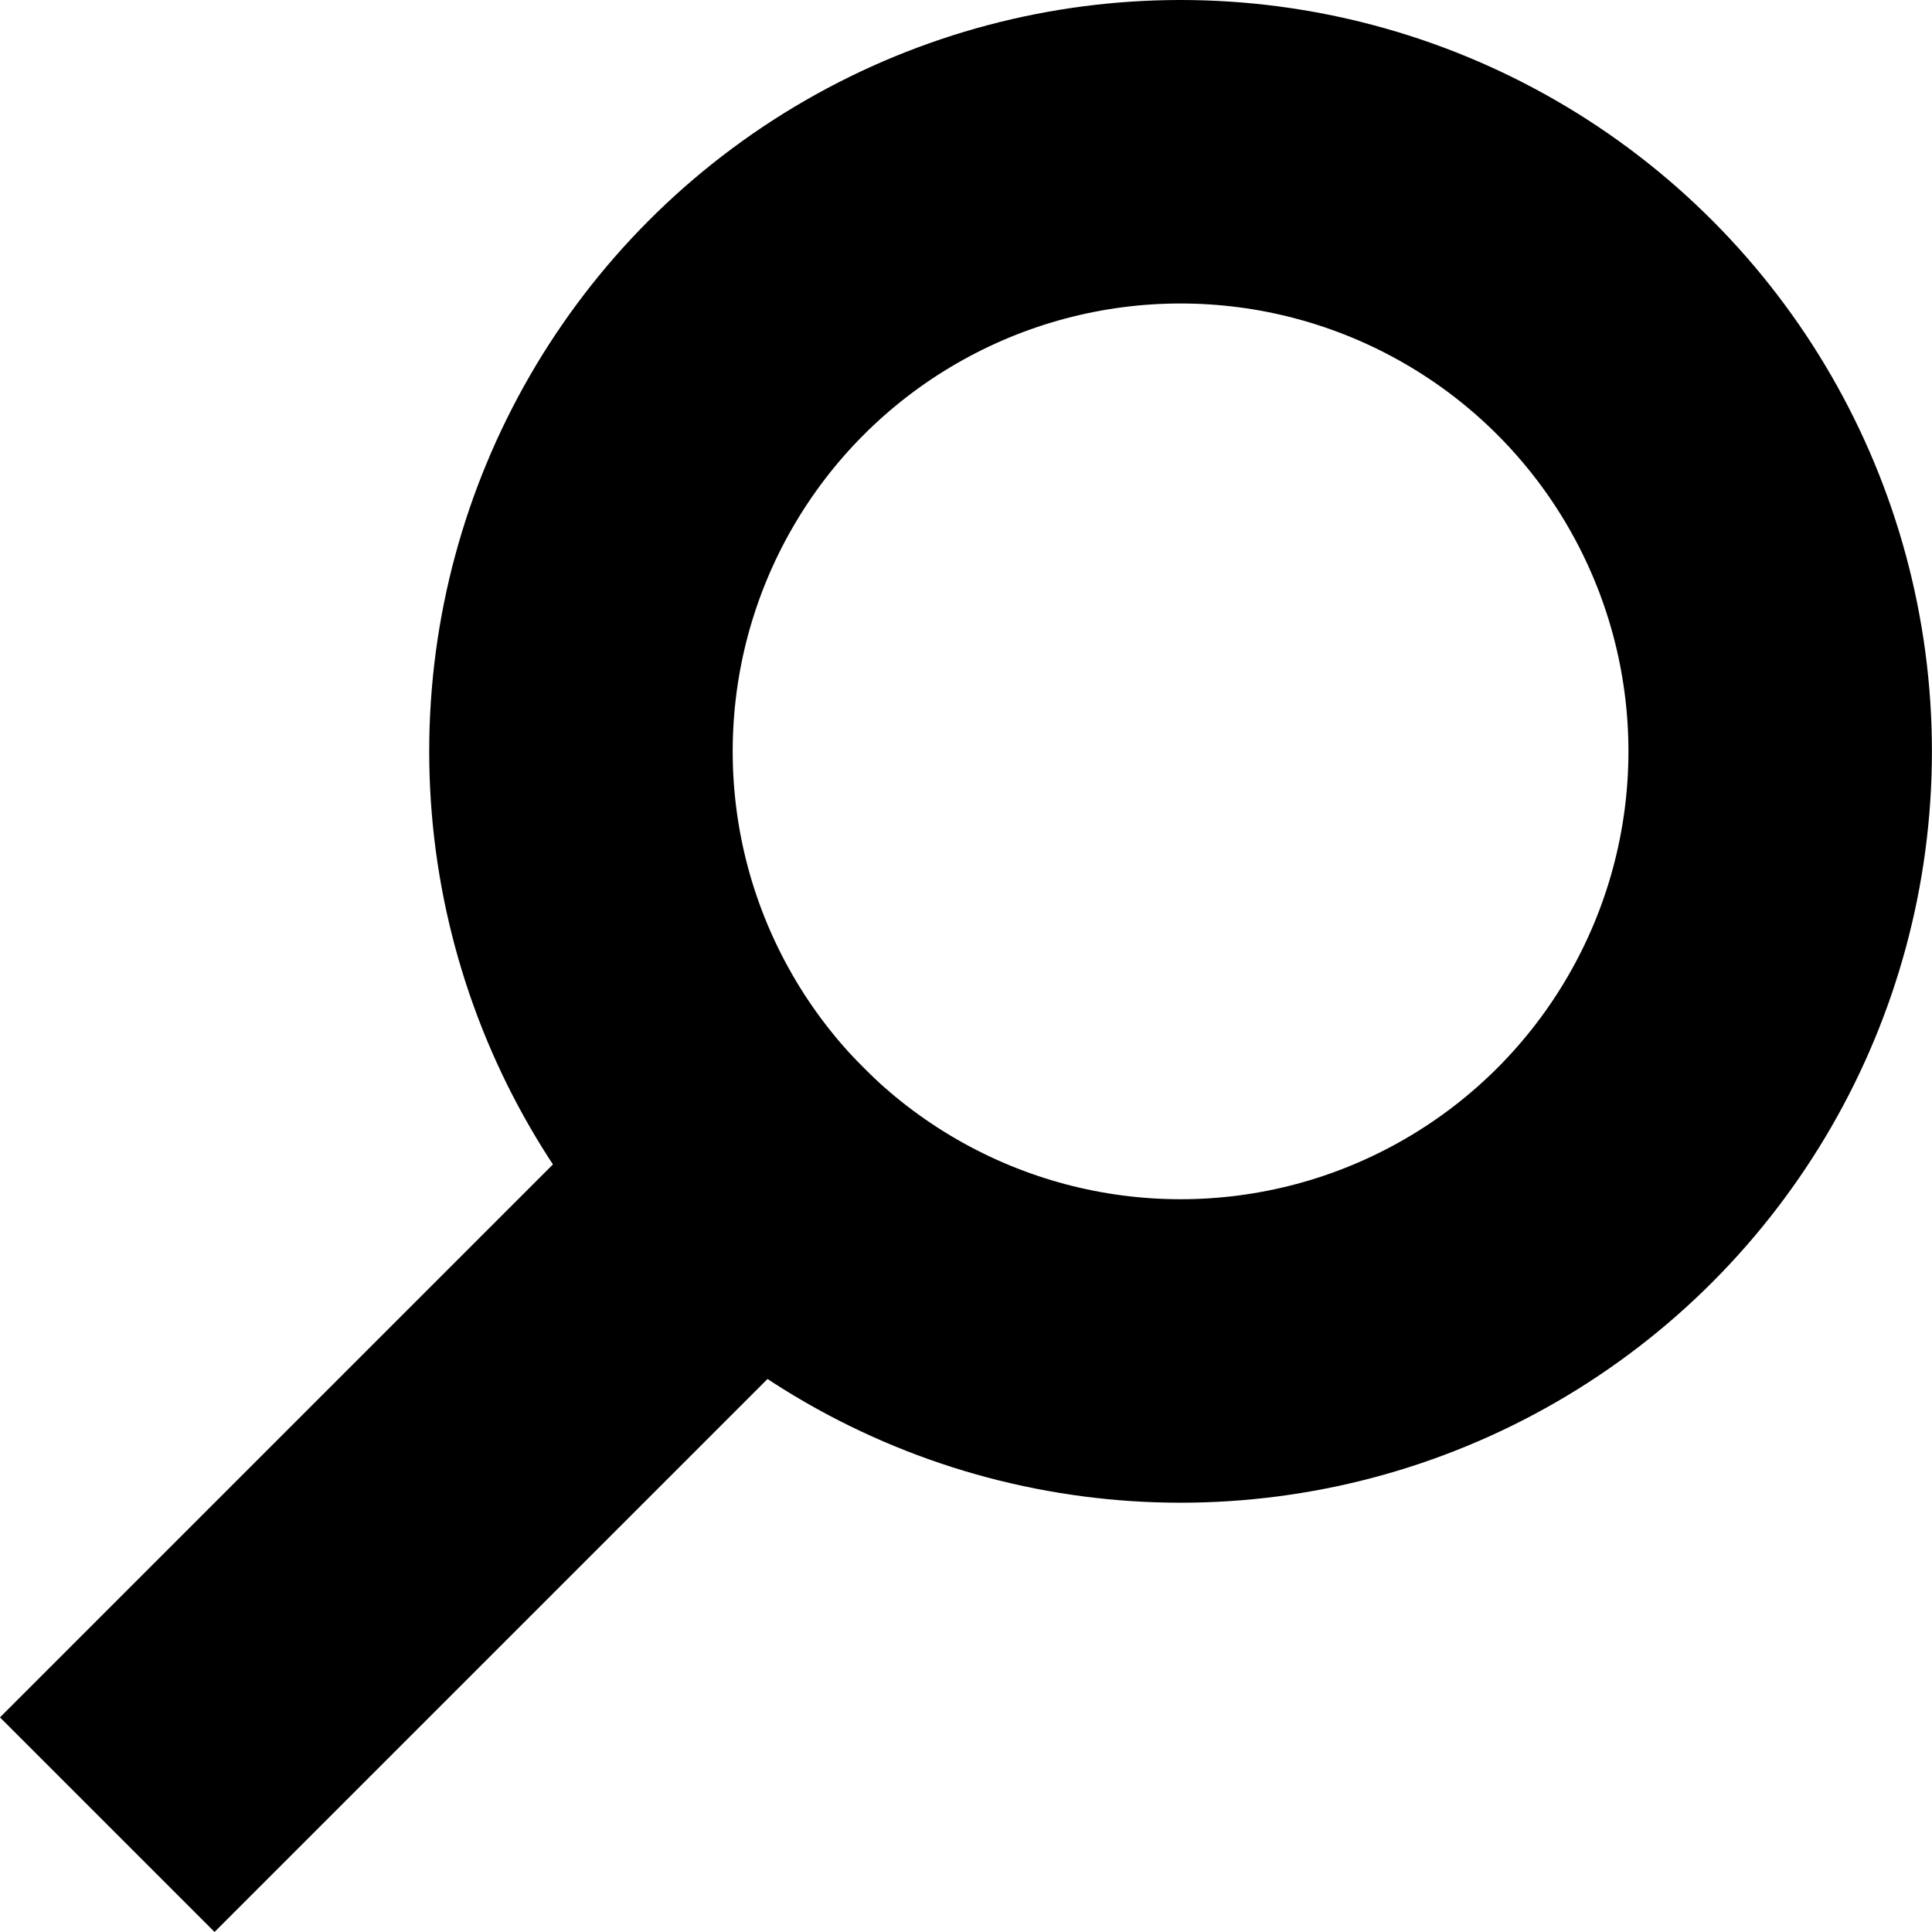 <svg xmlns="http://www.w3.org/2000/svg" width="25.464" height="25.463" viewBox="0 0 25.464 25.463"><g transform="translate(-906.998 -158.477)"><circle cx="7.903" cy="7.903" r="7.903" transform="translate(914.655 160.477)" fill="none" stroke="#000" stroke-linecap="square" stroke-miterlimit="10" stroke-width="4"/><line y1="7.144" x2="7.144" transform="translate(909.826 173.968)" fill="none" stroke="#000" stroke-linecap="square" stroke-miterlimit="10" stroke-width="4"/></g></svg>